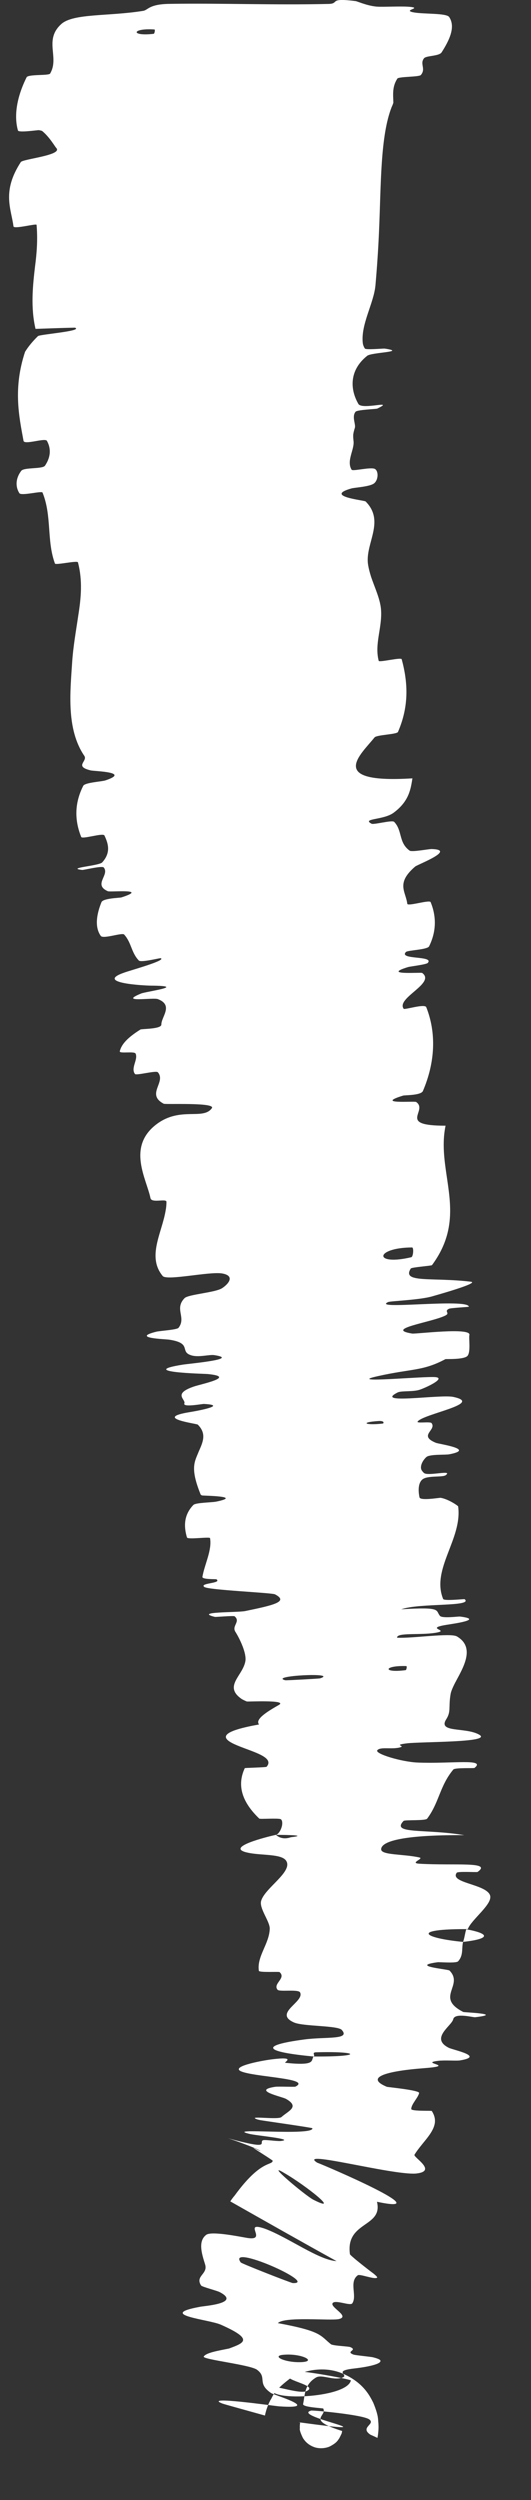<?xml version="1.0" encoding="utf-8"?>
<svg xmlns="http://www.w3.org/2000/svg" fill="none" height="100%" overflow="visible" preserveAspectRatio="none" style="display: block;" viewBox="0 0 10 47" width="100%">
<rect x="0" y="0" width="10" height="47" fill="#333333" stroke="none"/>
<path d="M8.459 0.32C8.581 0.502 8.47 0.745 8.317 0.984C8.269 1.059 8.028 1.043 7.985 1.096C7.901 1.203 8.026 1.291 7.926 1.41C7.891 1.45 7.511 1.437 7.483 1.478C7.383 1.632 7.404 1.778 7.408 1.934C7.404 1.938 7.399 1.966 7.378 2.007C7.161 2.554 7.177 3.459 7.138 4.345C7.123 4.697 7.1 5.028 7.071 5.36C7.042 5.7 6.788 6.104 6.833 6.457C6.839 6.49 6.851 6.522 6.871 6.552C6.89 6.582 7.22 6.549 7.248 6.554C7.67 6.617 7 6.622 6.915 6.689C6.579 6.957 6.587 7.313 6.749 7.594C6.819 7.714 7.458 7.51 7.106 7.681C7.082 7.692 6.729 7.702 6.696 7.741C6.621 7.833 6.703 7.977 6.683 8.042C6.643 8.172 6.648 8.187 6.659 8.304C6.67 8.462 6.521 8.67 6.622 8.831C6.645 8.865 6.997 8.771 7.065 8.819C7.133 8.867 7.123 9.026 7.045 9.087C6.968 9.15 6.683 9.165 6.62 9.182C6.086 9.332 6.863 9.405 6.885 9.427C7.258 9.802 6.876 10.213 6.93 10.605C6.941 10.68 6.961 10.756 6.985 10.834C7.054 11.043 7.161 11.259 7.176 11.465C7.2 11.798 7.049 12.107 7.132 12.424C7.141 12.458 7.554 12.353 7.565 12.394C7.682 12.827 7.707 13.272 7.495 13.76C7.474 13.809 7.097 13.812 7.053 13.864C6.795 14.186 6.139 14.735 7.767 14.633C7.735 14.827 7.708 15.062 7.412 15.28C7.222 15.42 6.805 15.384 6.997 15.486C7.04 15.509 7.385 15.412 7.423 15.451C7.582 15.616 7.502 15.839 7.714 15.992C7.758 16.023 8.07 15.961 8.129 15.962C8.602 15.974 7.869 16.25 7.819 16.291C7.45 16.606 7.642 16.76 7.67 16.991C7.677 17.045 8.088 16.911 8.11 16.96C8.215 17.217 8.225 17.499 8.081 17.791C8.048 17.856 7.68 17.863 7.645 17.897C7.499 18.048 8.183 17.961 8.056 18.103C8.03 18.133 7.72 18.17 7.687 18.18C7.168 18.339 7.93 18.276 7.95 18.291C8.215 18.483 7.454 18.762 7.602 18.965C7.62 18.989 8 18.864 8.028 18.936C8.218 19.417 8.198 19.964 7.965 20.51C7.93 20.595 7.628 20.587 7.592 20.597C7.041 20.766 7.805 20.696 7.837 20.717C8.074 20.884 7.468 21.165 8.391 21.163C8.333 21.44 8.357 21.713 8.393 21.976C8.473 22.559 8.618 23.133 8.135 23.785C8.127 23.797 7.751 23.824 7.736 23.848C7.558 24.128 8.133 24.009 8.865 24.096C9.049 24.117 8.205 24.352 8.144 24.37C7.916 24.439 7.354 24.459 7.311 24.478C6.971 24.634 8.812 24.403 8.83 24.566C8.828 24.572 8.486 24.588 8.454 24.605C8.352 24.658 8.492 24.684 8.379 24.736C8.119 24.861 7.226 24.985 7.762 25.071C7.831 25.082 8.876 24.949 8.84 25.098C8.825 25.155 8.868 25.409 8.806 25.488C8.744 25.565 8.402 25.546 8.388 25.552C7.958 25.78 7.766 25.726 7.113 25.872C6.461 26.017 8.031 25.866 8.21 25.891C8.388 25.916 8.03 26.084 7.904 26.127C7.778 26.169 7.56 26.143 7.489 26.178C7.029 26.409 8.276 26.212 8.531 26.261C9.133 26.385 7.972 26.579 7.865 26.725C7.836 26.765 8.101 26.721 8.127 26.754C8.229 26.886 7.868 26.986 8.209 27.125C8.264 27.149 8.971 27.245 8.459 27.341C8.385 27.355 8.092 27.336 8.029 27.393C7.948 27.466 7.896 27.589 7.949 27.652C7.959 27.667 7.971 27.681 7.986 27.693C8.065 27.756 8.535 27.626 8.395 27.733C8.333 27.779 8.046 27.733 7.952 27.816C7.858 27.898 7.885 28.081 7.9 28.15C7.915 28.22 8.275 28.155 8.3 28.159C8.443 28.183 8.628 28.309 8.628 28.321C8.711 28.93 8.117 29.498 8.345 30.06C8.362 30.104 8.745 30.058 8.751 30.065C8.919 30.211 7.893 30.133 7.556 30.255C8.334 30.206 8.196 30.275 8.286 30.379C8.33 30.429 8.63 30.388 8.661 30.391C9.123 30.447 8.534 30.526 8.413 30.546C7.97 30.617 8.499 30.648 8.203 30.696C7.909 30.745 7.468 30.686 7.478 30.789C7.758 30.805 8.483 30.694 8.605 30.765C8.967 30.978 8.71 31.371 8.566 31.645C8.527 31.723 8.495 31.794 8.486 31.848C8.443 32.097 8.498 32.173 8.405 32.32C8.235 32.584 8.771 32.465 9.026 32.613C9.28 32.761 7.946 32.741 7.661 32.775C7.376 32.81 7.672 32.82 7.516 32.855C7.36 32.889 7.163 32.837 7.106 32.904C7.05 32.97 7.565 33.124 7.865 33.136C8.501 33.162 9.163 33.055 8.936 33.237C8.922 33.247 8.571 33.229 8.537 33.267C8.279 33.577 8.273 33.885 8.044 34.191C8.012 34.234 7.622 34.209 7.599 34.234C7.598 34.235 7.597 34.236 7.597 34.237C7.361 34.487 8.013 34.378 8.744 34.501C7.772 34.494 7.181 34.582 7.178 34.767C7.177 34.88 7.6 34.853 7.9 34.921C7.991 34.941 7.701 35.027 7.9 35.038C8.553 35.077 9.281 34.991 8.993 35.193C8.979 35.201 8.622 35.178 8.601 35.208C8.462 35.401 9.143 35.418 9.227 35.627C9.293 35.791 8.878 36.083 8.81 36.267C7.719 36.263 7.968 36.435 8.721 36.508C8.69 36.628 8.732 36.758 8.627 36.873C8.591 36.913 8.275 36.885 8.241 36.89C7.705 36.963 8.437 37.02 8.465 37.046C8.742 37.328 8.185 37.55 8.724 37.825C8.743 37.834 9.501 37.86 8.947 37.924C8.908 37.928 8.565 37.835 8.536 37.96C8.508 38.086 8.098 38.316 8.446 38.496C8.529 38.541 9.143 38.658 8.66 38.736C8.595 38.746 8.377 38.729 8.256 38.743C7.87 38.788 8.635 38.833 7.983 38.882C7.331 38.931 6.84 39.046 7.285 39.232C7.298 39.238 7.904 39.295 7.893 39.349C7.874 39.438 7.744 39.559 7.745 39.65C7.746 39.694 8.124 39.678 8.131 39.686C8.199 39.791 8.204 39.884 8.175 39.971C8.117 40.151 7.928 40.31 7.806 40.508C7.773 40.554 8.254 40.821 7.83 40.863C7.369 40.893 5.582 40.407 5.973 40.658C6.141 40.72 8.313 41.65 7.099 41.393C7.218 41.879 6.504 41.755 6.59 42.379C6.593 42.401 6.893 42.639 7.038 42.746C7.083 42.784 7.11 42.811 7.103 42.818C7.062 42.863 6.777 42.745 6.738 42.775C6.567 42.899 6.731 43.164 6.634 43.303C6.597 43.358 6.308 43.226 6.263 43.301C6.217 43.381 6.601 43.549 6.38 43.599C6.212 43.633 5.357 43.545 5.233 43.675C6.06 43.827 6.027 43.907 6.231 44.071C6.27 44.102 6.564 44.11 6.598 44.126C6.742 44.188 6.497 44.205 6.656 44.266C6.694 44.28 6.981 44.306 7.028 44.318C7.11 44.339 7.151 44.357 7.162 44.374C7.206 44.461 6.765 44.517 6.674 44.527C6.24 44.576 6.608 44.653 6.433 44.704C6.259 44.754 6.06 44.632 5.95 44.698C5.723 44.834 5.744 45.039 5.708 45.196C5.696 45.258 6.081 45.271 6.088 45.281C6.163 45.433 5.755 45.485 6.443 45.703C6.443 45.703 6.444 45.703 6.444 45.704C6.443 45.707 6.446 45.696 6.441 45.715C6.441 45.718 6.44 45.72 6.439 45.726C6.428 45.747 6.464 45.696 6.387 45.844C6.364 45.87 6.354 45.919 6.213 45.992C6.144 46.026 6.008 46.046 5.897 45.998C5.787 45.952 5.732 45.879 5.704 45.833C5.619 45.657 5.654 45.659 5.646 45.63C5.646 45.591 5.648 45.587 5.648 45.579C5.65 45.566 5.65 45.564 5.651 45.561C5.652 45.551 5.652 45.552 5.652 45.55C5.653 45.548 5.653 45.548 5.653 45.547C5.653 45.547 5.653 45.547 5.653 45.547C5.653 45.546 5.653 45.546 5.653 45.546C5.653 45.546 5.652 45.546 5.652 45.546C5.651 45.545 5.651 45.545 5.65 45.545C5.649 45.545 5.647 45.544 5.646 45.544C5.643 45.544 5.64 45.543 5.638 45.542C5.632 45.541 5.627 45.539 5.621 45.538C7.58 45.803 5.449 45.427 5.861 45.319C5.895 45.311 6.826 45.395 6.953 45.484C7.079 45.575 6.776 45.631 6.968 45.767C6.973 45.771 6.989 45.779 7.014 45.789C7.026 45.795 7.04 45.801 7.056 45.808C7.064 45.811 7.072 45.816 7.081 45.82C7.086 45.822 7.09 45.824 7.095 45.826C7.097 45.827 7.099 45.828 7.102 45.83C7.103 45.831 7.104 45.831 7.105 45.832C7.106 45.832 7.106 45.833 7.107 45.833C7.107 45.833 7.107 45.834 7.108 45.834C7.108 45.831 7.106 45.844 7.11 45.824C7.111 45.816 7.109 45.833 7.118 45.776C7.119 45.764 7.121 45.754 7.125 45.71C7.126 45.684 7.132 45.662 7.126 45.555C7.116 45.492 7.137 45.431 7.029 45.17C6.966 45.048 6.845 44.79 6.448 44.621C6.038 44.448 5.599 44.611 5.448 44.727C5.126 44.972 5.141 45.058 5.093 45.121C5.062 45.181 5.051 45.211 5.041 45.235C5.024 45.281 5.019 45.298 5.014 45.314C5.006 45.342 5.004 45.352 5.001 45.361C4.994 45.39 4.995 45.39 4.993 45.395C4.991 45.408 4.991 45.406 4.99 45.408C4.99 45.41 4.99 45.411 4.99 45.411C4.99 45.412 4.99 45.412 4.99 45.412C4.989 45.412 4.989 45.412 4.989 45.412C4.733 45.34 4.228 45.202 4.189 45.187C3.794 45.036 5.176 45.233 5.252 45.239C6.081 45.297 5.166 45.029 5.106 44.99C4.83 44.802 5.04 44.7 4.841 44.552C4.713 44.456 3.804 44.358 3.837 44.303C3.882 44.229 4.121 44.192 4.314 44.152C4.599 44.046 4.784 43.981 4.161 43.705C3.938 43.604 2.937 43.521 3.761 43.369C3.813 43.353 4.554 43.31 4.14 43.093C4.088 43.064 3.806 42.994 3.787 42.967C3.67 42.786 3.92 42.755 3.863 42.572C3.806 42.388 3.721 42.14 3.882 42.016C3.979 41.938 4.524 42.052 4.661 42.074C5.055 42.135 4.549 41.747 4.992 41.901C5.432 42.065 6.005 42.492 6.338 42.509C5.675 42.144 5 41.761 4.337 41.386C4.363 41.346 4.391 41.309 4.421 41.274C4.915 40.596 5.122 40.718 5.136 40.622C5.137 40.613 4.791 40.398 4.78 40.386C4.727 40.349 4.981 40.488 4.883 40.425C4.805 40.377 4.399 40.232 4.295 40.2C5.131 40.427 4.866 40.277 4.952 40.237C4.982 40.221 5.21 40.258 5.288 40.251C5.575 40.216 4.811 40.148 4.694 40.116C4.191 39.993 5.916 40.163 5.883 40.011C5.883 40 4.965 39.87 4.908 39.86C4.88 39.854 4.858 39.849 4.842 39.844C4.636 39.767 5.235 39.858 5.3 39.801C5.429 39.685 5.652 39.61 5.386 39.459C5.307 39.415 4.735 39.3 5.182 39.232C5.24 39.223 5.545 39.237 5.563 39.229C5.865 39.08 4.907 39.054 4.584 38.957C4.262 38.862 4.926 38.74 5.118 38.716C5.613 38.654 5.327 38.777 5.376 38.781C5.951 38.841 5.854 38.739 5.904 38.662C6.844 38.67 6.79 38.56 5.952 38.583C5.861 38.586 5.947 38.647 5.904 38.662C4.983 38.575 4.868 38.457 5.732 38.342C6.136 38.288 6.606 38.353 6.437 38.163C6.361 38.077 5.713 38.099 5.538 38.023C5.138 37.847 5.744 37.634 5.651 37.457C5.617 37.393 5.262 37.451 5.227 37.407C5.132 37.291 5.399 37.191 5.264 37.075C5.251 37.064 4.88 37.087 4.875 37.051C4.834 36.779 5.073 36.543 5.08 36.259C5.083 36.122 4.878 35.877 4.918 35.737C4.987 35.493 5.523 35.187 5.389 34.982C5.303 34.85 4.932 34.885 4.679 34.833C4.187 34.735 5.06 34.525 5.195 34.495C5.199 34.493 5.29 34.605 5.478 34.54C5.874 34.494 5.197 34.496 5.195 34.495C5.25 34.484 5.301 34.386 5.313 34.311C5.32 34.261 5.314 34.217 5.287 34.201C5.247 34.177 4.897 34.203 4.883 34.19C4.558 33.879 4.458 33.566 4.61 33.241C4.616 33.235 5.01 33.228 5.021 33.215C5.188 33.023 4.703 32.924 4.411 32.789C4.12 32.654 4.21 32.54 4.879 32.42C4.789 32.317 5.078 32.153 5.252 32.053C5.427 31.953 4.663 31.994 4.647 31.988C4.61 31.972 4.578 31.957 4.551 31.941C4.203 31.7 4.573 31.507 4.621 31.231C4.647 31.088 4.523 30.821 4.433 30.678C4.36 30.564 4.537 30.487 4.418 30.386C4.402 30.372 4.062 30.401 4.049 30.398C3.636 30.297 4.471 30.318 4.618 30.288C5.155 30.177 5.441 30.111 5.18 29.974C5.121 29.942 3.918 29.893 3.846 29.834C3.753 29.758 4.184 29.77 4.077 29.691C4.068 29.684 3.803 29.697 3.812 29.645C3.853 29.406 3.995 29.146 3.956 28.917C3.952 28.886 3.534 28.949 3.521 28.904C3.459 28.696 3.461 28.48 3.642 28.293C3.688 28.248 3.984 28.248 4.07 28.231C4.592 28.124 3.819 28.121 3.803 28.114C3.795 28.11 3.787 28.105 3.78 28.1C3.573 27.591 3.668 27.479 3.743 27.288C3.82 27.115 3.897 26.954 3.725 26.783C3.704 26.762 2.872 26.662 3.573 26.548C3.62 26.541 4.336 26.419 3.839 26.394C3.807 26.393 3.439 26.463 3.472 26.385C3.504 26.307 3.247 26.207 3.645 26.069C3.771 26.023 4.483 25.883 3.9 25.831C3.86 25.827 2.551 25.798 3.439 25.656C3.585 25.633 4.531 25.551 4.034 25.476C3.938 25.462 3.731 25.526 3.593 25.477C3.382 25.407 3.621 25.252 3.188 25.186C3.111 25.174 2.461 25.158 2.94 25.037C3.015 25.018 3.332 25.002 3.363 24.962C3.512 24.767 3.279 24.609 3.475 24.406C3.544 24.333 4.056 24.302 4.184 24.217C4.312 24.133 4.426 23.983 4.184 23.941C3.942 23.9 3.143 24.083 3.064 23.989C2.763 23.625 3.05 23.18 3.12 22.755C3.13 22.702 3.135 22.649 3.135 22.595C3.136 22.525 2.855 22.626 2.834 22.525C2.758 22.16 2.386 21.563 2.946 21.137C3.395 20.797 3.822 21.066 3.99 20.834C4.069 20.721 3.115 20.768 3.082 20.75C2.745 20.57 3.134 20.345 2.973 20.159C2.94 20.12 2.567 20.224 2.542 20.191C2.457 20.08 2.604 19.921 2.554 19.808C2.53 19.757 2.242 19.815 2.256 19.763C2.287 19.638 2.392 19.513 2.645 19.355C2.668 19.34 3.04 19.35 3.039 19.261C3.036 19.118 3.275 18.898 2.972 18.783C2.88 18.749 2.217 18.858 2.658 18.678C2.75 18.64 3.55 18.535 2.842 18.53C2.725 18.529 1.764 18.482 2.345 18.283C2.498 18.23 3.138 18.054 3.026 18.014C3.008 18.009 2.657 18.1 2.615 18.058C2.47 17.908 2.479 17.725 2.338 17.569C2.3 17.528 1.943 17.659 1.898 17.595C1.773 17.421 1.827 17.167 1.911 16.961C1.943 16.885 2.256 16.882 2.288 16.871C2.814 16.701 2.078 16.775 2.031 16.755C1.748 16.631 2.07 16.448 1.954 16.309C1.923 16.271 1.58 16.358 1.548 16.355C1.23 16.318 1.865 16.279 1.925 16.213C2.094 16.026 2.037 15.856 1.967 15.707C1.941 15.652 1.548 15.784 1.529 15.734C1.409 15.437 1.395 15.112 1.568 14.773C1.602 14.71 1.918 14.695 1.987 14.671C2.47 14.51 1.774 14.501 1.705 14.483C1.39 14.405 1.657 14.312 1.588 14.21C1.246 13.709 1.323 13.006 1.358 12.464C1.378 12.153 1.432 11.86 1.473 11.579C1.527 11.241 1.558 10.918 1.468 10.572C1.458 10.533 1.049 10.628 1.035 10.595C0.876 10.164 0.98 9.702 0.801 9.26C0.787 9.224 0.4 9.328 0.365 9.272C0.289 9.154 0.291 8.995 0.4 8.852C0.453 8.782 0.801 8.823 0.848 8.754C0.956 8.594 0.965 8.435 0.884 8.288C0.849 8.226 0.457 8.371 0.443 8.287C0.359 7.83 0.244 7.304 0.472 6.614C0.532 6.518 0.611 6.42 0.715 6.319C0.75 6.285 1.573 6.225 1.412 6.16C1.183 6.164 0.914 6.175 0.669 6.183C0.574 5.779 0.618 5.364 0.661 5C0.691 4.773 0.713 4.509 0.689 4.227C0.686 4.197 0.262 4.313 0.254 4.256C0.211 3.923 0.031 3.602 0.392 3.047C0.428 2.989 1.193 2.918 1.059 2.781C1.037 2.76 0.934 2.576 0.792 2.461C0.773 2.455 0.753 2.45 0.733 2.447C0.707 2.444 0.352 2.499 0.338 2.453C0.262 2.185 0.31 1.837 0.501 1.453C0.533 1.392 0.918 1.426 0.944 1.383C1.125 1.077 0.818 0.751 1.158 0.449C1.387 0.249 2.049 0.309 2.698 0.204C2.789 0.189 2.803 0.08 3.181 0.073C4.132 0.057 5.174 0.098 6.187 0.074C6.406 0.069 6.17 -0.047 6.698 0.021C6.733 0.026 6.909 0.107 7.088 0.124C7.212 0.136 7.596 0.109 7.755 0.133C7.914 0.157 7.592 0.191 7.779 0.231C7.968 0.269 8.405 0.242 8.459 0.32ZM6.029 31.553C6.39 31.436 5.045 31.504 5.373 31.589C5.391 31.593 6.011 31.559 6.029 31.553ZM5.901 41.355C6.439 41.627 5.754 41.082 5.354 40.853C4.962 40.614 5.74 41.27 5.901 41.355ZM5.515 42.922C6.009 42.94 4.264 42.165 4.534 42.534C4.549 42.556 5.485 42.922 5.515 42.922ZM2.894 0.636C2.911 0.634 2.926 0.555 2.908 0.554C2.479 0.525 2.451 0.687 2.894 0.636ZM5.698 44.407C5.96 44.387 5.672 44.243 5.348 44.269C5.088 44.287 5.374 44.428 5.698 44.407ZM7.209 26.763C7.229 26.76 7.245 26.708 7.131 26.715C6.767 26.738 6.874 26.802 7.209 26.763ZM6.608 44.752C6.533 45.094 4.948 45.152 5.136 44.888C5.169 44.834 5.635 45.016 5.779 44.951C6.042 44.819 5.052 44.725 5.582 44.585C5.679 44.559 6.616 44.733 6.61 44.753C6.609 44.753 6.609 44.753 6.608 44.752ZM7.639 31.399C7.656 31.396 7.669 31.323 7.651 31.322C7.222 31.308 7.197 31.457 7.639 31.399ZM7.745 23.636C7.783 23.628 7.796 23.454 7.76 23.452C7.056 23.456 7.027 23.805 7.745 23.636ZM8.781 36.27C9.211 36.35 9.261 36.446 8.721 36.508C8.75 36.429 8.755 36.35 8.781 36.27Z" fill="white" id="Vector 993"/>
</svg>